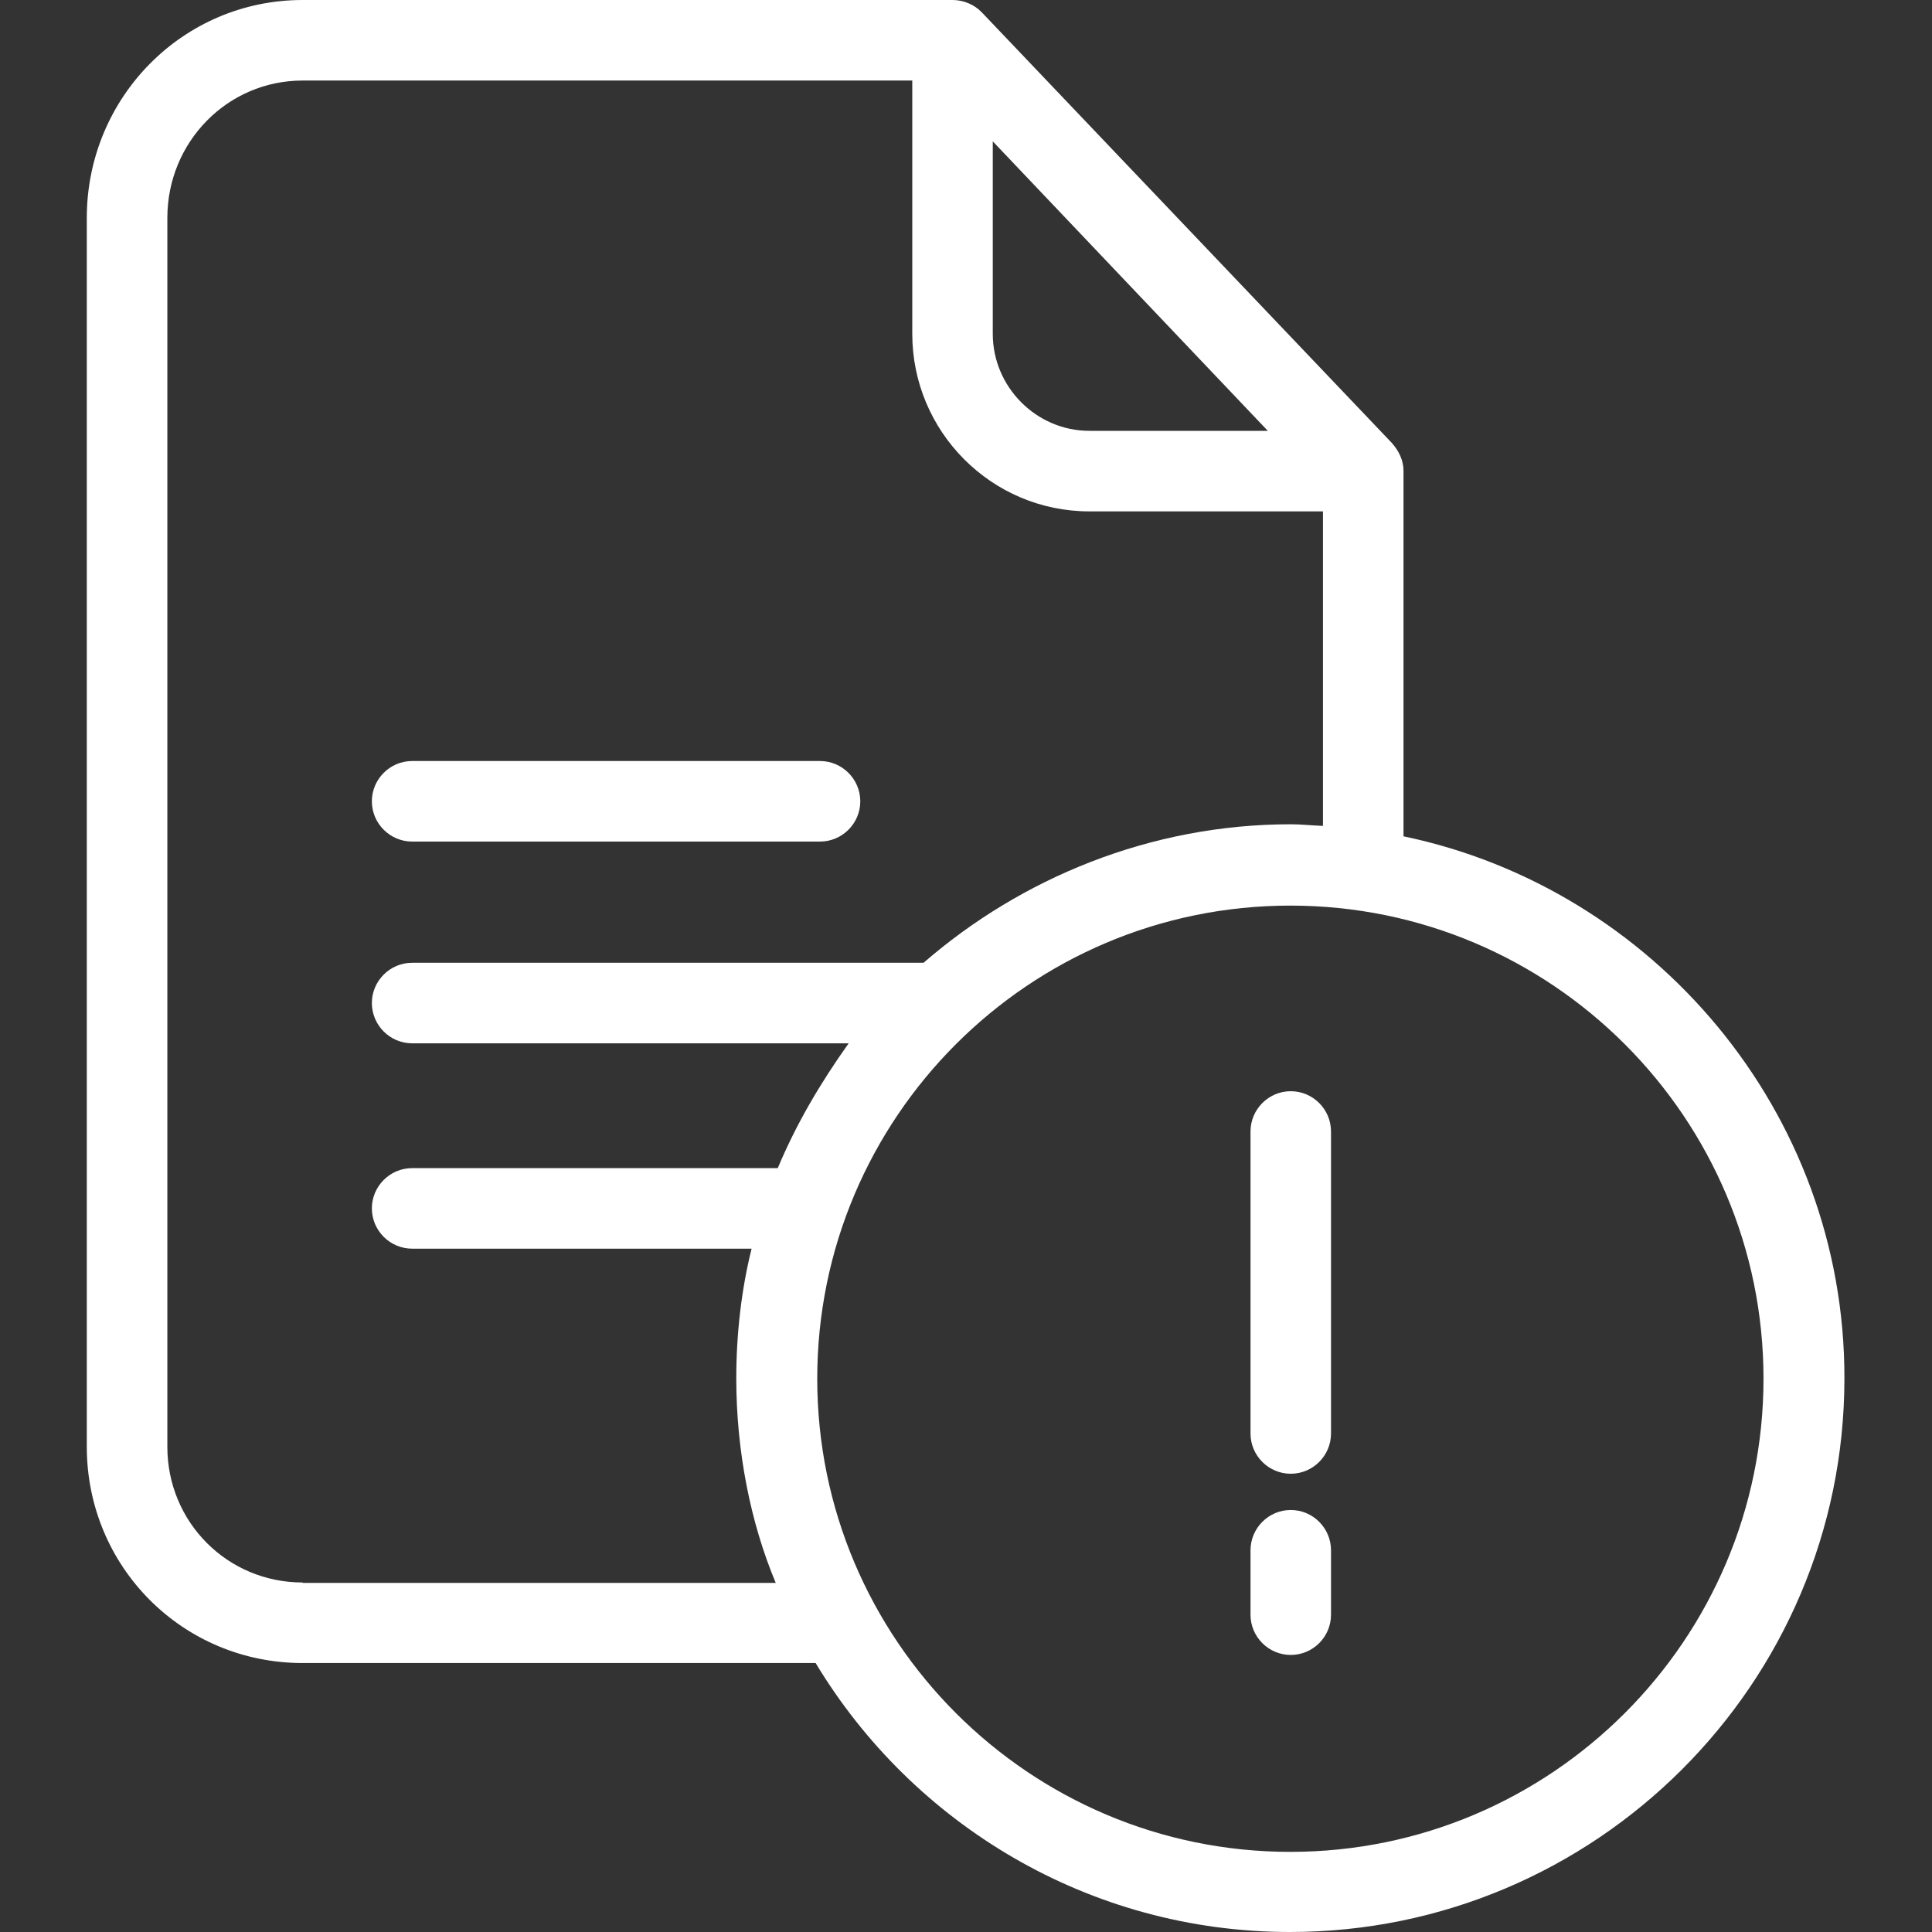 <svg width="42" height="42" viewBox="0 0 42 42" fill="none" xmlns="http://www.w3.org/2000/svg">
<rect x="0" y="0" width="42" height="42" fill="#333333" stroke="none"/>
<path d="M30.511 18.181V10.233C30.511 10.006 30.406 9.795 30.257 9.629L21.346 0.271C21.18 0.096 20.943 0 20.707 0H6.579C3.97 0 1.887 2.127 1.887 4.736V31.452C1.887 34.06 3.97 36.153 6.579 36.153H17.731C19.84 39.654 23.675 42 28.043 42C34.678 42 40.096 36.608 40.096 29.964C40.105 24.16 35.938 19.311 30.511 18.181ZM21.582 3.073L27.561 9.366H23.683C22.528 9.366 21.582 8.412 21.582 7.257V3.073ZM6.579 34.402C4.942 34.402 3.638 33.089 3.638 31.452V4.736C3.638 3.09 4.942 1.751 6.579 1.751H19.832V7.257C19.832 9.384 21.556 11.117 23.683 11.117H28.76V17.954C28.498 17.945 28.288 17.919 28.06 17.919C25.005 17.919 22.195 19.092 20.077 20.93H8.96C8.478 20.93 8.084 21.324 8.084 21.805C8.084 22.287 8.478 22.681 8.96 22.681H18.449C17.827 23.556 17.311 24.431 16.908 25.394H8.96C8.478 25.394 8.084 25.788 8.084 26.27C8.084 26.751 8.478 27.145 8.96 27.145H16.339C16.12 28.021 16.006 28.992 16.006 29.964C16.006 31.539 16.313 33.098 16.864 34.411H6.579V34.402ZM28.051 40.258C22.379 40.258 17.766 35.645 17.766 29.972C17.766 24.3 22.37 19.687 28.051 19.687C33.732 19.687 38.337 24.3 38.337 29.972C38.337 35.645 33.724 40.258 28.051 40.258Z" fill="white"/>
<path d="M8.959 18.295H17.827C18.308 18.295 18.702 17.901 18.702 17.42C18.702 16.938 18.308 16.544 17.827 16.544H8.959C8.478 16.544 8.084 16.938 8.084 17.42C8.084 17.901 8.478 18.295 8.959 18.295Z" fill="white"/>
<path d="M28.06 23.722C27.578 23.722 27.185 24.116 27.185 24.598V31.163C27.185 31.644 27.578 32.038 28.06 32.038C28.542 32.038 28.935 31.644 28.935 31.163V24.598C28.935 24.116 28.542 23.722 28.06 23.722Z" fill="white"/>
<path d="M28.06 32.826C27.578 32.826 27.185 33.22 27.185 33.702V35.102C27.185 35.584 27.578 35.977 28.06 35.977C28.542 35.977 28.935 35.584 28.935 35.102V33.702C28.935 33.22 28.542 32.826 28.06 32.826Z" fill="white"/>
</svg>
